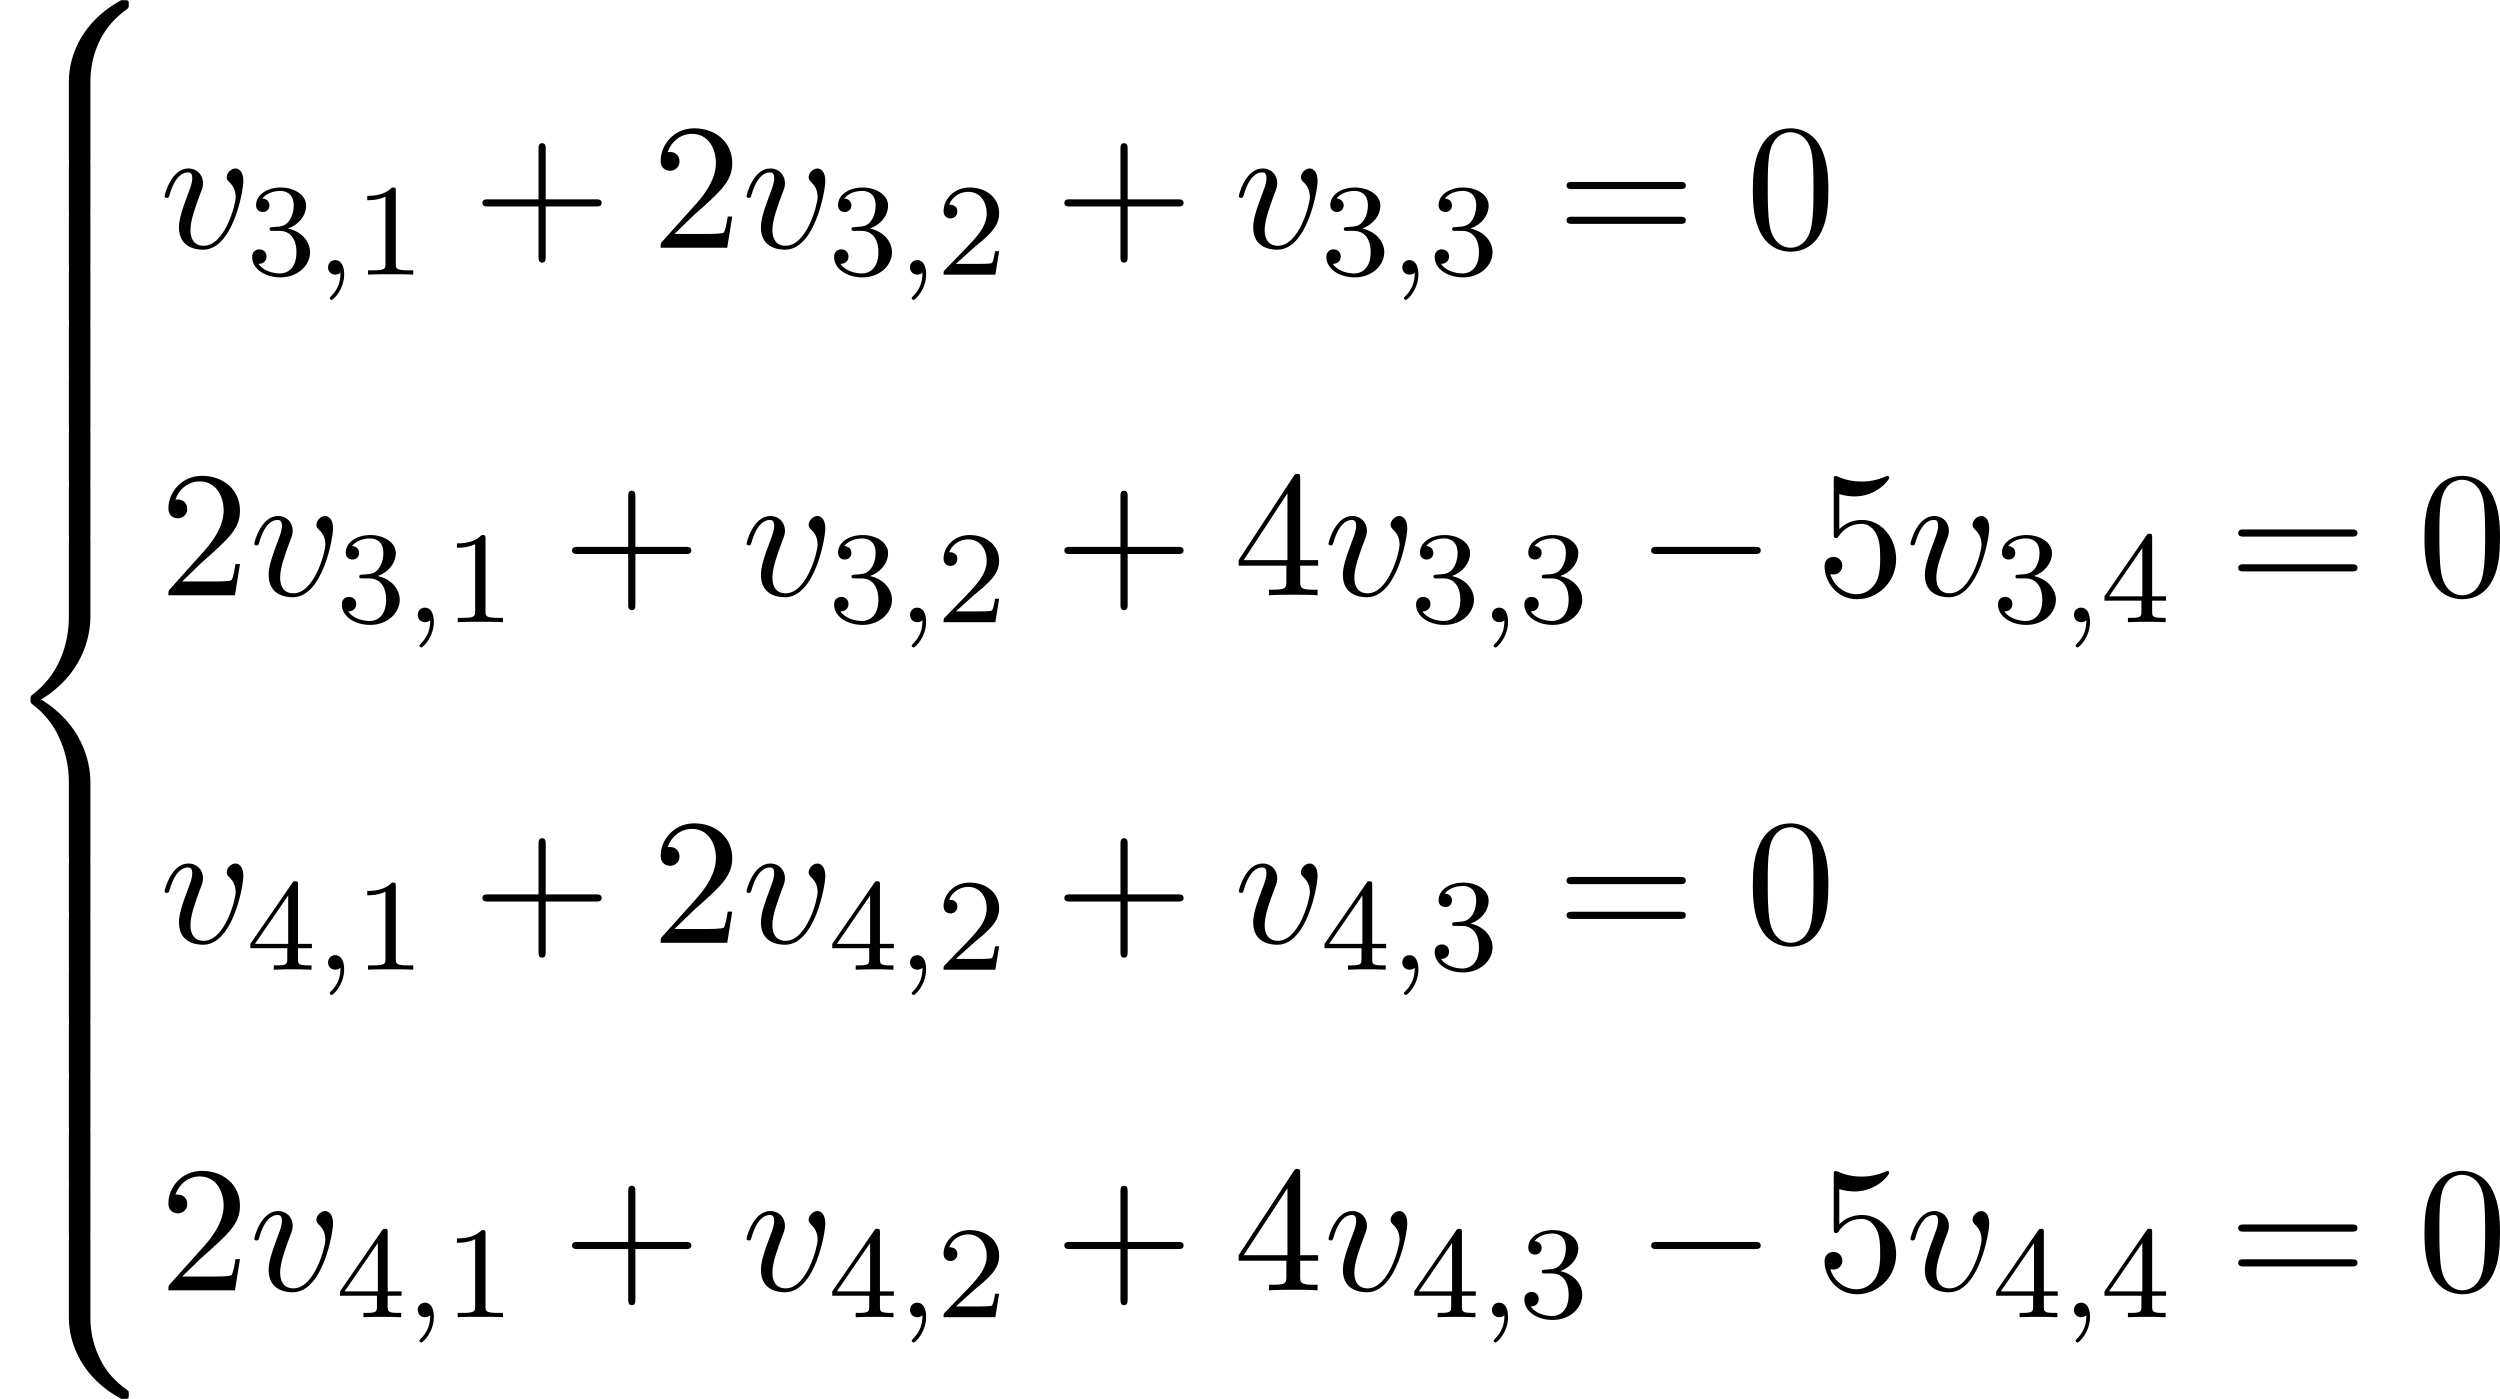 <?xml version='1.0' encoding='UTF-8'?>
<!-- This file was generated by dvisvgm 2.13.3 -->
<svg version='1.1' xmlns='http://www.w3.org/2000/svg' xmlns:xlink='http://www.w3.org/1999/xlink' width='304.102pt' height='170.161pt' viewBox='317.36 193.984 304.102 170.161'>
<defs>
<path id='g7-118' d='M5.105-4.058C5.105-4.647 4.822-4.822 4.625-4.822C4.353-4.822 4.091-4.538 4.091-4.298C4.091-4.156 4.145-4.091 4.265-3.971C4.495-3.753 4.636-3.469 4.636-3.076C4.636-2.618 3.971-.12 2.695-.12C2.138-.12 1.887-.502 1.887-1.069C1.887-1.68 2.182-2.476 2.52-3.382C2.596-3.567 2.651-3.72 2.651-3.927C2.651-4.418 2.302-4.822 1.756-4.822C.731-4.822 .316-3.24 .316-3.142C.316-3.033 .425-3.033 .447-3.033C.556-3.033 .567-3.055 .622-3.229C.938-4.331 1.407-4.582 1.724-4.582C1.811-4.582 1.996-4.582 1.996-4.233C1.996-3.96 1.887-3.665 1.811-3.469C1.331-2.204 1.189-1.702 1.189-1.233C1.189-.055 2.149 .12 2.651 .12C4.484 .12 5.105-3.491 5.105-4.058Z'/>
<path id='g5-0' d='M7.189-2.509C7.375-2.509 7.571-2.509 7.571-2.727S7.375-2.945 7.189-2.945H1.287C1.102-2.945 .905-2.945 .905-2.727S1.102-2.509 1.287-2.509H7.189Z'/>
<path id='g2-56' d='M5.498 4.942C5.498 4.047 5.738 1.964 7.68 .589C7.822 .48 7.833 .469 7.833 .273C7.833 .022 7.822 .011 7.549 .011H7.375C5.029 1.276 4.189 3.338 4.189 4.942V9.633C4.189 9.916 4.2 9.927 4.495 9.927H5.193C5.487 9.927 5.498 9.916 5.498 9.633V4.942Z'/>
<path id='g2-58' d='M7.549 9.807C7.822 9.807 7.833 9.796 7.833 9.545C7.833 9.349 7.822 9.338 7.778 9.305C7.44 9.055 6.655 8.498 6.142 7.495C5.716 6.665 5.498 5.825 5.498 4.876V.185C5.498-.098 5.487-.109 5.193-.109H4.495C4.2-.109 4.189-.098 4.189 .185V4.876C4.189 6.491 5.029 8.553 7.375 9.807H7.549Z'/>
<path id='g2-60' d='M4.189 19.451C4.189 19.735 4.2 19.745 4.495 19.745H5.193C5.487 19.745 5.498 19.735 5.498 19.451V14.847C5.498 13.527 4.942 11.302 2.498 9.818C4.964 8.324 5.498 6.076 5.498 4.789V.185C5.498-.098 5.487-.109 5.193-.109H4.495C4.2-.109 4.189-.098 4.189 .185V4.8C4.189 5.716 3.993 7.985 1.985 9.513C1.865 9.611 1.855 9.622 1.855 9.818S1.865 10.025 1.985 10.124C2.269 10.342 3.022 10.92 3.545 12.022C3.971 12.895 4.189 13.865 4.189 14.836V19.451Z'/>
<path id='g2-62' d='M5.498 .185C5.498-.098 5.487-.109 5.193-.109H4.495C4.2-.109 4.189-.098 4.189 .185V3.087C4.189 3.371 4.2 3.382 4.495 3.382H5.193C5.487 3.382 5.498 3.371 5.498 3.087V.185Z'/>
<path id='g8-49' d='M2.503-5.077C2.503-5.292 2.487-5.3 2.271-5.3C1.945-4.981 1.522-4.79 .765-4.79V-4.527C.98-4.527 1.411-4.527 1.873-4.742V-.654C1.873-.359 1.849-.263 1.092-.263H.813V0C1.14-.024 1.825-.024 2.184-.024S3.236-.024 3.563 0V-.263H3.284C2.527-.263 2.503-.359 2.503-.654V-5.077Z'/>
<path id='g8-50' d='M2.248-1.626C2.375-1.745 2.71-2.008 2.837-2.12C3.332-2.574 3.802-3.013 3.802-3.738C3.802-4.686 3.005-5.3 2.008-5.3C1.052-5.3 .422-4.575 .422-3.866C.422-3.475 .733-3.419 .845-3.419C1.012-3.419 1.259-3.539 1.259-3.842C1.259-4.256 .861-4.256 .765-4.256C.996-4.838 1.53-5.037 1.921-5.037C2.662-5.037 3.045-4.407 3.045-3.738C3.045-2.909 2.463-2.303 1.522-1.339L.518-.303C.422-.215 .422-.199 .422 0H3.571L3.802-1.427H3.555C3.531-1.267 3.467-.869 3.371-.717C3.324-.654 2.718-.654 2.59-.654H1.172L2.248-1.626Z'/>
<path id='g8-51' d='M2.016-2.662C2.646-2.662 3.045-2.2 3.045-1.363C3.045-.367 2.479-.072 2.056-.072C1.618-.072 1.02-.231 .741-.654C1.028-.654 1.227-.837 1.227-1.1C1.227-1.355 1.044-1.538 .789-1.538C.574-1.538 .351-1.403 .351-1.084C.351-.327 1.164 .167 2.072 .167C3.132 .167 3.873-.566 3.873-1.363C3.873-2.024 3.347-2.63 2.534-2.805C3.164-3.029 3.634-3.571 3.634-4.208S2.917-5.3 2.088-5.3C1.235-5.3 .59-4.838 .59-4.232C.59-3.937 .789-3.81 .996-3.81C1.243-3.81 1.403-3.985 1.403-4.216C1.403-4.511 1.148-4.623 .972-4.631C1.307-5.069 1.921-5.093 2.064-5.093C2.271-5.093 2.877-5.029 2.877-4.208C2.877-3.65 2.646-3.316 2.534-3.188C2.295-2.941 2.112-2.925 1.626-2.893C1.474-2.885 1.411-2.877 1.411-2.774C1.411-2.662 1.482-2.662 1.618-2.662H2.016Z'/>
<path id='g8-52' d='M3.14-5.157C3.14-5.316 3.14-5.38 2.973-5.38C2.869-5.38 2.861-5.372 2.782-5.26L.239-1.57V-1.307H2.487V-.646C2.487-.351 2.463-.263 1.849-.263H1.666V0C2.343-.024 2.359-.024 2.813-.024S3.284-.024 3.961 0V-.263H3.778C3.164-.263 3.14-.351 3.14-.646V-1.307H3.985V-1.57H3.14V-5.157ZM2.542-4.511V-1.57H.518L2.542-4.511Z'/>
<path id='g6-59' d='M1.49-.12C1.49 .399 1.379 .853 .885 1.347C.853 1.371 .837 1.387 .837 1.427C.837 1.49 .901 1.538 .956 1.538C1.052 1.538 1.714 .909 1.714-.024C1.714-.534 1.522-.885 1.172-.885C.893-.885 .733-.662 .733-.446C.733-.223 .885 0 1.18 0C1.371 0 1.49-.112 1.49-.12Z'/>
<path id='g10-43' d='M4.462-2.509H7.505C7.658-2.509 7.865-2.509 7.865-2.727S7.658-2.945 7.505-2.945H4.462V-6C4.462-6.153 4.462-6.36 4.244-6.36S4.025-6.153 4.025-6V-2.945H.971C.818-2.945 .611-2.945 .611-2.727S.818-2.509 .971-2.509H4.025V.545C4.025 .698 4.025 .905 4.244 .905S4.462 .698 4.462 .545V-2.509Z'/>
<path id='g10-48' d='M5.018-3.491C5.018-4.364 4.964-5.236 4.582-6.044C4.08-7.091 3.185-7.265 2.727-7.265C2.073-7.265 1.276-6.982 .829-5.967C.48-5.215 .425-4.364 .425-3.491C.425-2.673 .469-1.691 .916-.862C1.385 .022 2.182 .24 2.716 .24C3.305 .24 4.135 .011 4.615-1.025C4.964-1.778 5.018-2.629 5.018-3.491ZM2.716 0C2.291 0 1.647-.273 1.451-1.32C1.331-1.975 1.331-2.978 1.331-3.622C1.331-4.32 1.331-5.04 1.418-5.629C1.625-6.927 2.444-7.025 2.716-7.025C3.076-7.025 3.796-6.829 4.004-5.749C4.113-5.138 4.113-4.309 4.113-3.622C4.113-2.804 4.113-2.062 3.993-1.364C3.829-.327 3.207 0 2.716 0Z'/>
<path id='g10-50' d='M1.385-.84L2.542-1.964C4.244-3.469 4.898-4.058 4.898-5.149C4.898-6.393 3.916-7.265 2.585-7.265C1.353-7.265 .545-6.262 .545-5.291C.545-4.68 1.091-4.68 1.124-4.68C1.309-4.68 1.691-4.811 1.691-5.258C1.691-5.542 1.495-5.825 1.113-5.825C1.025-5.825 1.004-5.825 .971-5.815C1.222-6.524 1.811-6.927 2.444-6.927C3.436-6.927 3.905-6.044 3.905-5.149C3.905-4.276 3.36-3.415 2.76-2.738L.665-.404C.545-.284 .545-.262 .545 0H4.593L4.898-1.898H4.625C4.571-1.571 4.495-1.091 4.385-.927C4.309-.84 3.589-.84 3.349-.84H1.385Z'/>
<path id='g10-52' d='M3.207-1.8V-.851C3.207-.458 3.185-.338 2.378-.338H2.149V0C2.596-.033 3.164-.033 3.622-.033S4.658-.033 5.105 0V-.338H4.876C4.069-.338 4.047-.458 4.047-.851V-1.8H5.138V-2.138H4.047V-7.102C4.047-7.32 4.047-7.385 3.873-7.385C3.775-7.385 3.742-7.385 3.655-7.255L.305-2.138V-1.8H3.207ZM3.273-2.138H.611L3.273-6.207V-2.138Z'/>
<path id='g10-53' d='M4.898-2.193C4.898-3.491 4.004-4.582 2.825-4.582C2.302-4.582 1.833-4.407 1.44-4.025V-6.153C1.658-6.087 2.018-6.011 2.367-6.011C3.709-6.011 4.473-7.004 4.473-7.145C4.473-7.211 4.44-7.265 4.364-7.265C4.353-7.265 4.331-7.265 4.276-7.233C4.058-7.135 3.524-6.916 2.793-6.916C2.356-6.916 1.855-6.993 1.342-7.222C1.255-7.255 1.233-7.255 1.211-7.255C1.102-7.255 1.102-7.167 1.102-6.993V-3.764C1.102-3.567 1.102-3.48 1.255-3.48C1.331-3.48 1.353-3.513 1.396-3.578C1.516-3.753 1.92-4.342 2.804-4.342C3.371-4.342 3.644-3.84 3.731-3.644C3.905-3.24 3.927-2.815 3.927-2.269C3.927-1.887 3.927-1.233 3.665-.775C3.404-.349 3-.065 2.498-.065C1.702-.065 1.08-.644 .895-1.287C.927-1.276 .96-1.265 1.08-1.265C1.44-1.265 1.625-1.538 1.625-1.8S1.44-2.335 1.08-2.335C.927-2.335 .545-2.258 .545-1.756C.545-.818 1.298 .24 2.52 .24C3.785 .24 4.898-.807 4.898-2.193Z'/>
<path id='g10-61' d='M7.495-3.567C7.658-3.567 7.865-3.567 7.865-3.785S7.658-4.004 7.505-4.004H.971C.818-4.004 .611-4.004 .611-3.785S.818-3.567 .982-3.567H7.495ZM7.505-1.451C7.658-1.451 7.865-1.451 7.865-1.669S7.658-1.887 7.495-1.887H.982C.818-1.887 .611-1.887 .611-1.669S.818-1.451 .971-1.451H7.505Z'/>
</defs>
<g id='page29' transform='matrix(2 0 0 2 0 0)'>
<use x='158.68' y='96.992' xlink:href='#g2-56'/>
<use x='158.68' y='106.81' xlink:href='#g2-62'/>
<use x='158.68' y='110.083' xlink:href='#g2-62'/>
<use x='158.68' y='113.356' xlink:href='#g2-62'/>
<use x='158.68' y='116.628' xlink:href='#g2-62'/>
<use x='158.68' y='119.901' xlink:href='#g2-62'/>
<use x='158.68' y='123.174' xlink:href='#g2-62'/>
<use x='158.68' y='126.447' xlink:href='#g2-62'/>
<use x='158.68' y='129.719' xlink:href='#g2-60'/>
<use x='158.68' y='149.356' xlink:href='#g2-62'/>
<use x='158.68' y='152.629' xlink:href='#g2-62'/>
<use x='158.68' y='155.901' xlink:href='#g2-62'/>
<use x='158.68' y='159.174' xlink:href='#g2-62'/>
<use x='158.68' y='162.447' xlink:href='#g2-62'/>
<use x='158.68' y='165.72' xlink:href='#g2-62'/>
<use x='158.68' y='168.992' xlink:href='#g2-62'/>
<use x='158.68' y='172.265' xlink:href='#g2-58'/>
<use x='168.377' y='112.06' xlink:href='#g7-118'/>
<use x='173.665' y='113.696' xlink:href='#g8-51'/>
<use x='177.899' y='113.696' xlink:href='#g6-59'/>
<use x='180.251' y='113.696' xlink:href='#g8-49'/>
<use x='187.408' y='112.06' xlink:href='#g10-43'/>
<use x='198.317' y='112.06' xlink:href='#g10-50'/>
<use x='203.771' y='112.06' xlink:href='#g7-118'/>
<use x='209.059' y='113.696' xlink:href='#g8-51'/>
<use x='213.294' y='113.696' xlink:href='#g6-59'/>
<use x='215.646' y='113.696' xlink:href='#g8-50'/>
<use x='222.802' y='112.06' xlink:href='#g10-43'/>
<use x='233.711' y='112.06' xlink:href='#g7-118'/>
<use x='238.999' y='113.696' xlink:href='#g8-51'/>
<use x='243.234' y='113.696' xlink:href='#g6-59'/>
<use x='245.586' y='113.696' xlink:href='#g8-51'/>
<use x='253.348' y='112.06' xlink:href='#g10-61'/>
<use x='264.864' y='112.06' xlink:href='#g10-48'/>
<use x='168.377' y='133.197' xlink:href='#g10-50'/>
<use x='173.831' y='133.197' xlink:href='#g7-118'/>
<use x='179.119' y='134.833' xlink:href='#g8-51'/>
<use x='183.354' y='134.833' xlink:href='#g6-59'/>
<use x='185.706' y='134.833' xlink:href='#g8-49'/>
<use x='192.862' y='133.197' xlink:href='#g10-43'/>
<use x='203.771' y='133.197' xlink:href='#g7-118'/>
<use x='209.059' y='134.833' xlink:href='#g8-51'/>
<use x='213.294' y='134.833' xlink:href='#g6-59'/>
<use x='215.646' y='134.833' xlink:href='#g8-50'/>
<use x='222.802' y='133.197' xlink:href='#g10-43'/>
<use x='233.711' y='133.197' xlink:href='#g10-52'/>
<use x='239.166' y='133.197' xlink:href='#g7-118'/>
<use x='244.454' y='134.833' xlink:href='#g8-51'/>
<use x='248.688' y='134.833' xlink:href='#g6-59'/>
<use x='251.04' y='134.833' xlink:href='#g8-51'/>
<use x='258.197' y='133.197' xlink:href='#g5-0'/>
<use x='269.106' y='133.197' xlink:href='#g10-53'/>
<use x='274.561' y='133.197' xlink:href='#g7-118'/>
<use x='279.848' y='134.833' xlink:href='#g8-51'/>
<use x='284.083' y='134.833' xlink:href='#g6-59'/>
<use x='286.435' y='134.833' xlink:href='#g8-52'/>
<use x='294.198' y='133.197' xlink:href='#g10-61'/>
<use x='305.713' y='133.197' xlink:href='#g10-48'/>
<use x='168.377' y='154.333' xlink:href='#g7-118'/>
<use x='173.665' y='155.97' xlink:href='#g8-52'/>
<use x='177.899' y='155.97' xlink:href='#g6-59'/>
<use x='180.251' y='155.97' xlink:href='#g8-49'/>
<use x='187.408' y='154.333' xlink:href='#g10-43'/>
<use x='198.317' y='154.333' xlink:href='#g10-50'/>
<use x='203.771' y='154.333' xlink:href='#g7-118'/>
<use x='209.059' y='155.97' xlink:href='#g8-52'/>
<use x='213.294' y='155.97' xlink:href='#g6-59'/>
<use x='215.646' y='155.97' xlink:href='#g8-50'/>
<use x='222.802' y='154.333' xlink:href='#g10-43'/>
<use x='233.711' y='154.333' xlink:href='#g7-118'/>
<use x='238.999' y='155.97' xlink:href='#g8-52'/>
<use x='243.234' y='155.97' xlink:href='#g6-59'/>
<use x='245.586' y='155.97' xlink:href='#g8-51'/>
<use x='253.348' y='154.333' xlink:href='#g10-61'/>
<use x='264.864' y='154.333' xlink:href='#g10-48'/>
<use x='168.377' y='175.47' xlink:href='#g10-50'/>
<use x='173.831' y='175.47' xlink:href='#g7-118'/>
<use x='179.119' y='177.106' xlink:href='#g8-52'/>
<use x='183.354' y='177.106' xlink:href='#g6-59'/>
<use x='185.706' y='177.106' xlink:href='#g8-49'/>
<use x='192.862' y='175.47' xlink:href='#g10-43'/>
<use x='203.771' y='175.47' xlink:href='#g7-118'/>
<use x='209.059' y='177.106' xlink:href='#g8-52'/>
<use x='213.294' y='177.106' xlink:href='#g6-59'/>
<use x='215.646' y='177.106' xlink:href='#g8-50'/>
<use x='222.802' y='175.47' xlink:href='#g10-43'/>
<use x='233.711' y='175.47' xlink:href='#g10-52'/>
<use x='239.166' y='175.47' xlink:href='#g7-118'/>
<use x='244.454' y='177.106' xlink:href='#g8-52'/>
<use x='248.688' y='177.106' xlink:href='#g6-59'/>
<use x='251.04' y='177.106' xlink:href='#g8-51'/>
<use x='258.197' y='175.47' xlink:href='#g5-0'/>
<use x='269.106' y='175.47' xlink:href='#g10-53'/>
<use x='274.561' y='175.47' xlink:href='#g7-118'/>
<use x='279.848' y='177.106' xlink:href='#g8-52'/>
<use x='284.083' y='177.106' xlink:href='#g6-59'/>
<use x='286.435' y='177.106' xlink:href='#g8-52'/>
<use x='294.198' y='175.47' xlink:href='#g10-61'/>
<use x='305.713' y='175.47' xlink:href='#g10-48'/>
</g>
</svg>